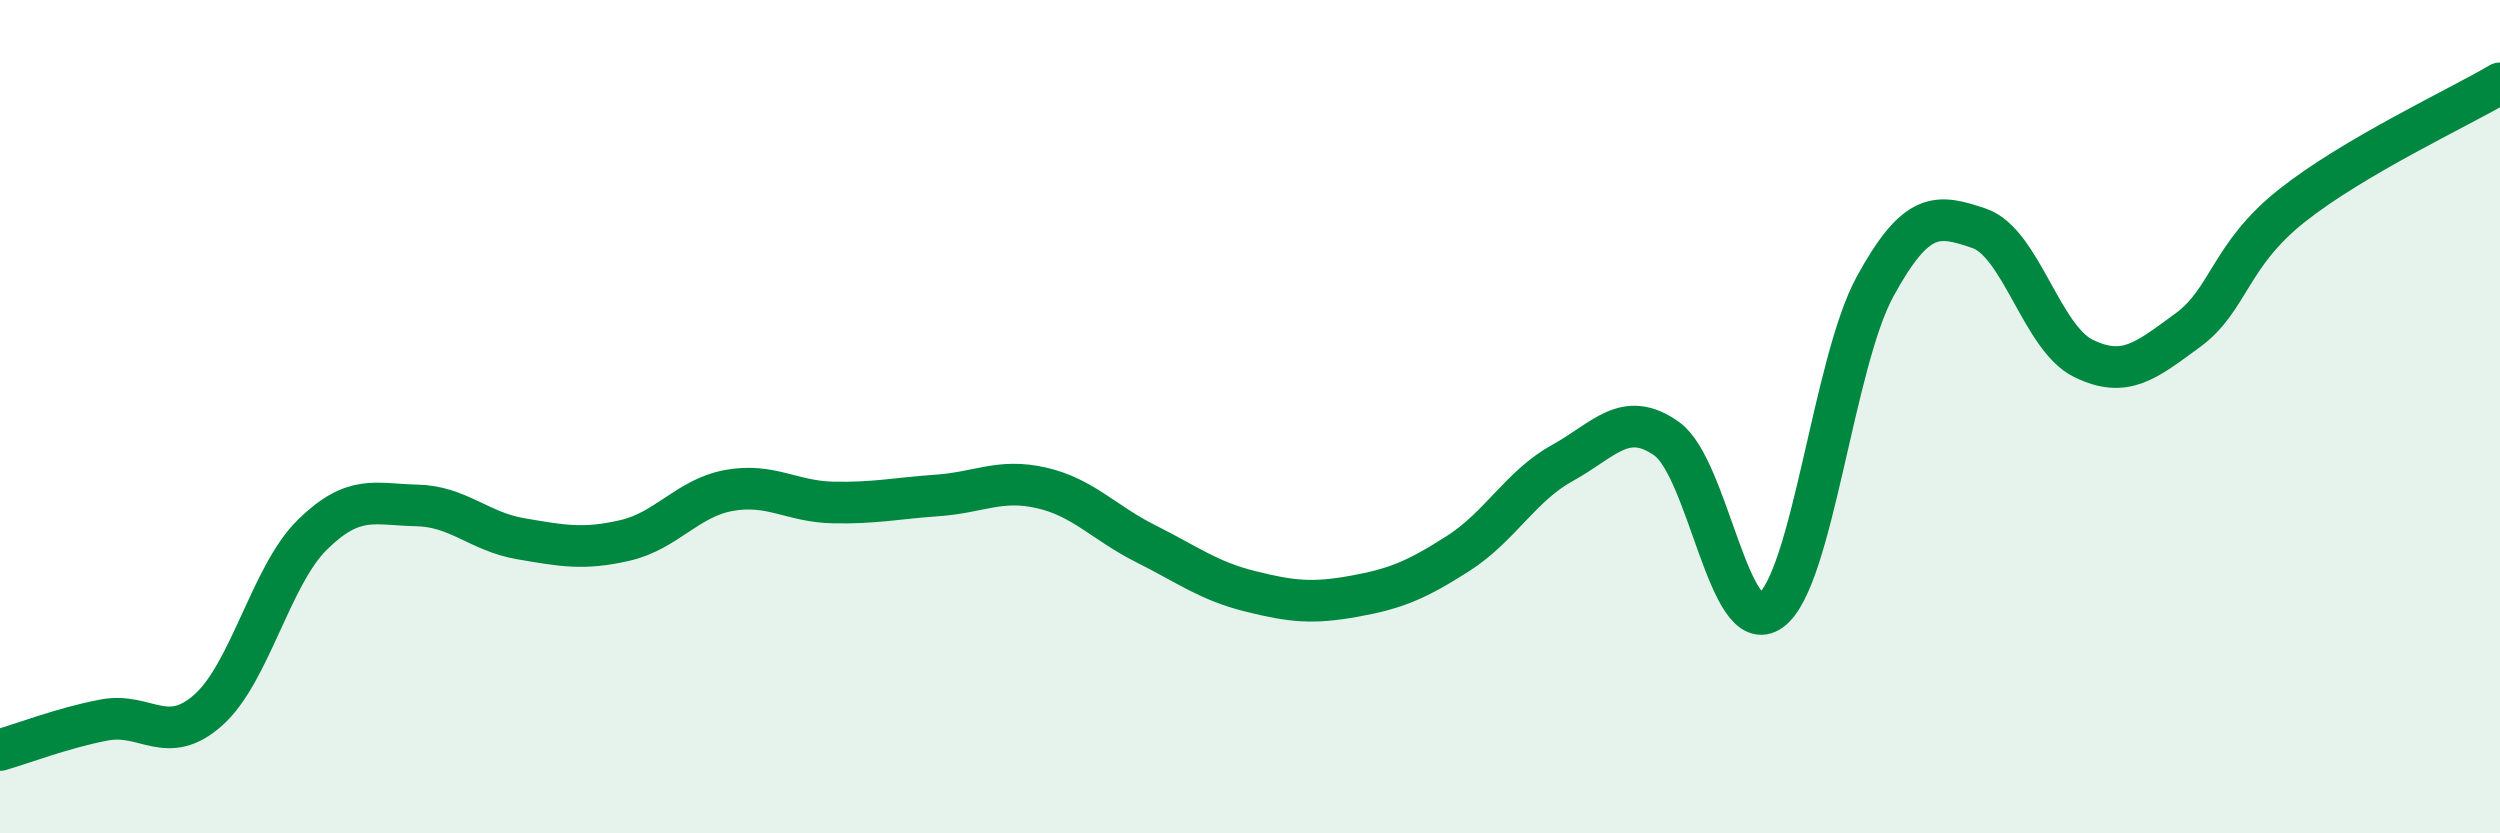 
    <svg width="60" height="20" viewBox="0 0 60 20" xmlns="http://www.w3.org/2000/svg">
      <path
        d="M 0,18 C 0.5,17.86 1.5,17.47 2.5,17.28 C 3.5,17.09 4,17.93 5,17.04 C 6,16.15 6.5,13.81 7.5,12.83 C 8.5,11.85 9,12.11 10,12.13 C 11,12.15 11.5,12.76 12.5,12.93 C 13.5,13.1 14,13.2 15,12.97 C 16,12.74 16.5,11.95 17.5,11.77 C 18.5,11.59 19,12.04 20,12.06 C 21,12.08 21.5,11.96 22.5,11.89 C 23.5,11.82 24,11.48 25,11.71 C 26,11.94 26.5,12.55 27.5,13.05 C 28.5,13.55 29,13.94 30,14.19 C 31,14.44 31.5,14.49 32.5,14.31 C 33.5,14.13 34,13.92 35,13.28 C 36,12.64 36.5,11.66 37.5,11.11 C 38.5,10.56 39,9.82 40,10.53 C 41,11.24 41.5,15.38 42.5,14.65 C 43.5,13.92 44,8.71 45,6.88 C 46,5.05 46.5,5.14 47.5,5.48 C 48.5,5.82 49,8.11 50,8.6 C 51,9.09 51.5,8.66 52.5,7.93 C 53.5,7.2 53.5,6.13 55,4.94 C 56.5,3.75 59,2.59 60,2L60 20L0 20Z"
        fill="#008740"
        opacity="0.1"
        stroke-linecap="round"
        stroke-linejoin="round"
      />
      <path
        d="M 0,18 C 0.5,17.86 1.5,17.47 2.5,17.28 C 3.5,17.09 4,17.93 5,17.04 C 6,16.15 6.5,13.81 7.5,12.83 C 8.5,11.85 9,12.11 10,12.13 C 11,12.15 11.5,12.76 12.5,12.93 C 13.5,13.1 14,13.2 15,12.97 C 16,12.74 16.5,11.95 17.5,11.77 C 18.5,11.59 19,12.04 20,12.06 C 21,12.08 21.5,11.96 22.5,11.89 C 23.5,11.82 24,11.48 25,11.71 C 26,11.94 26.5,12.55 27.5,13.05 C 28.5,13.55 29,13.94 30,14.19 C 31,14.44 31.5,14.49 32.5,14.31 C 33.5,14.13 34,13.92 35,13.28 C 36,12.64 36.5,11.66 37.5,11.11 C 38.5,10.56 39,9.82 40,10.53 C 41,11.24 41.5,15.38 42.5,14.65 C 43.5,13.92 44,8.71 45,6.88 C 46,5.05 46.5,5.14 47.5,5.48 C 48.5,5.82 49,8.11 50,8.6 C 51,9.09 51.5,8.66 52.5,7.93 C 53.5,7.2 53.5,6.13 55,4.94 C 56.5,3.75 59,2.59 60,2"
        stroke="#008740"
        stroke-width="1"
        fill="none"
        stroke-linecap="round"
        stroke-linejoin="round"
      />
    </svg>
  